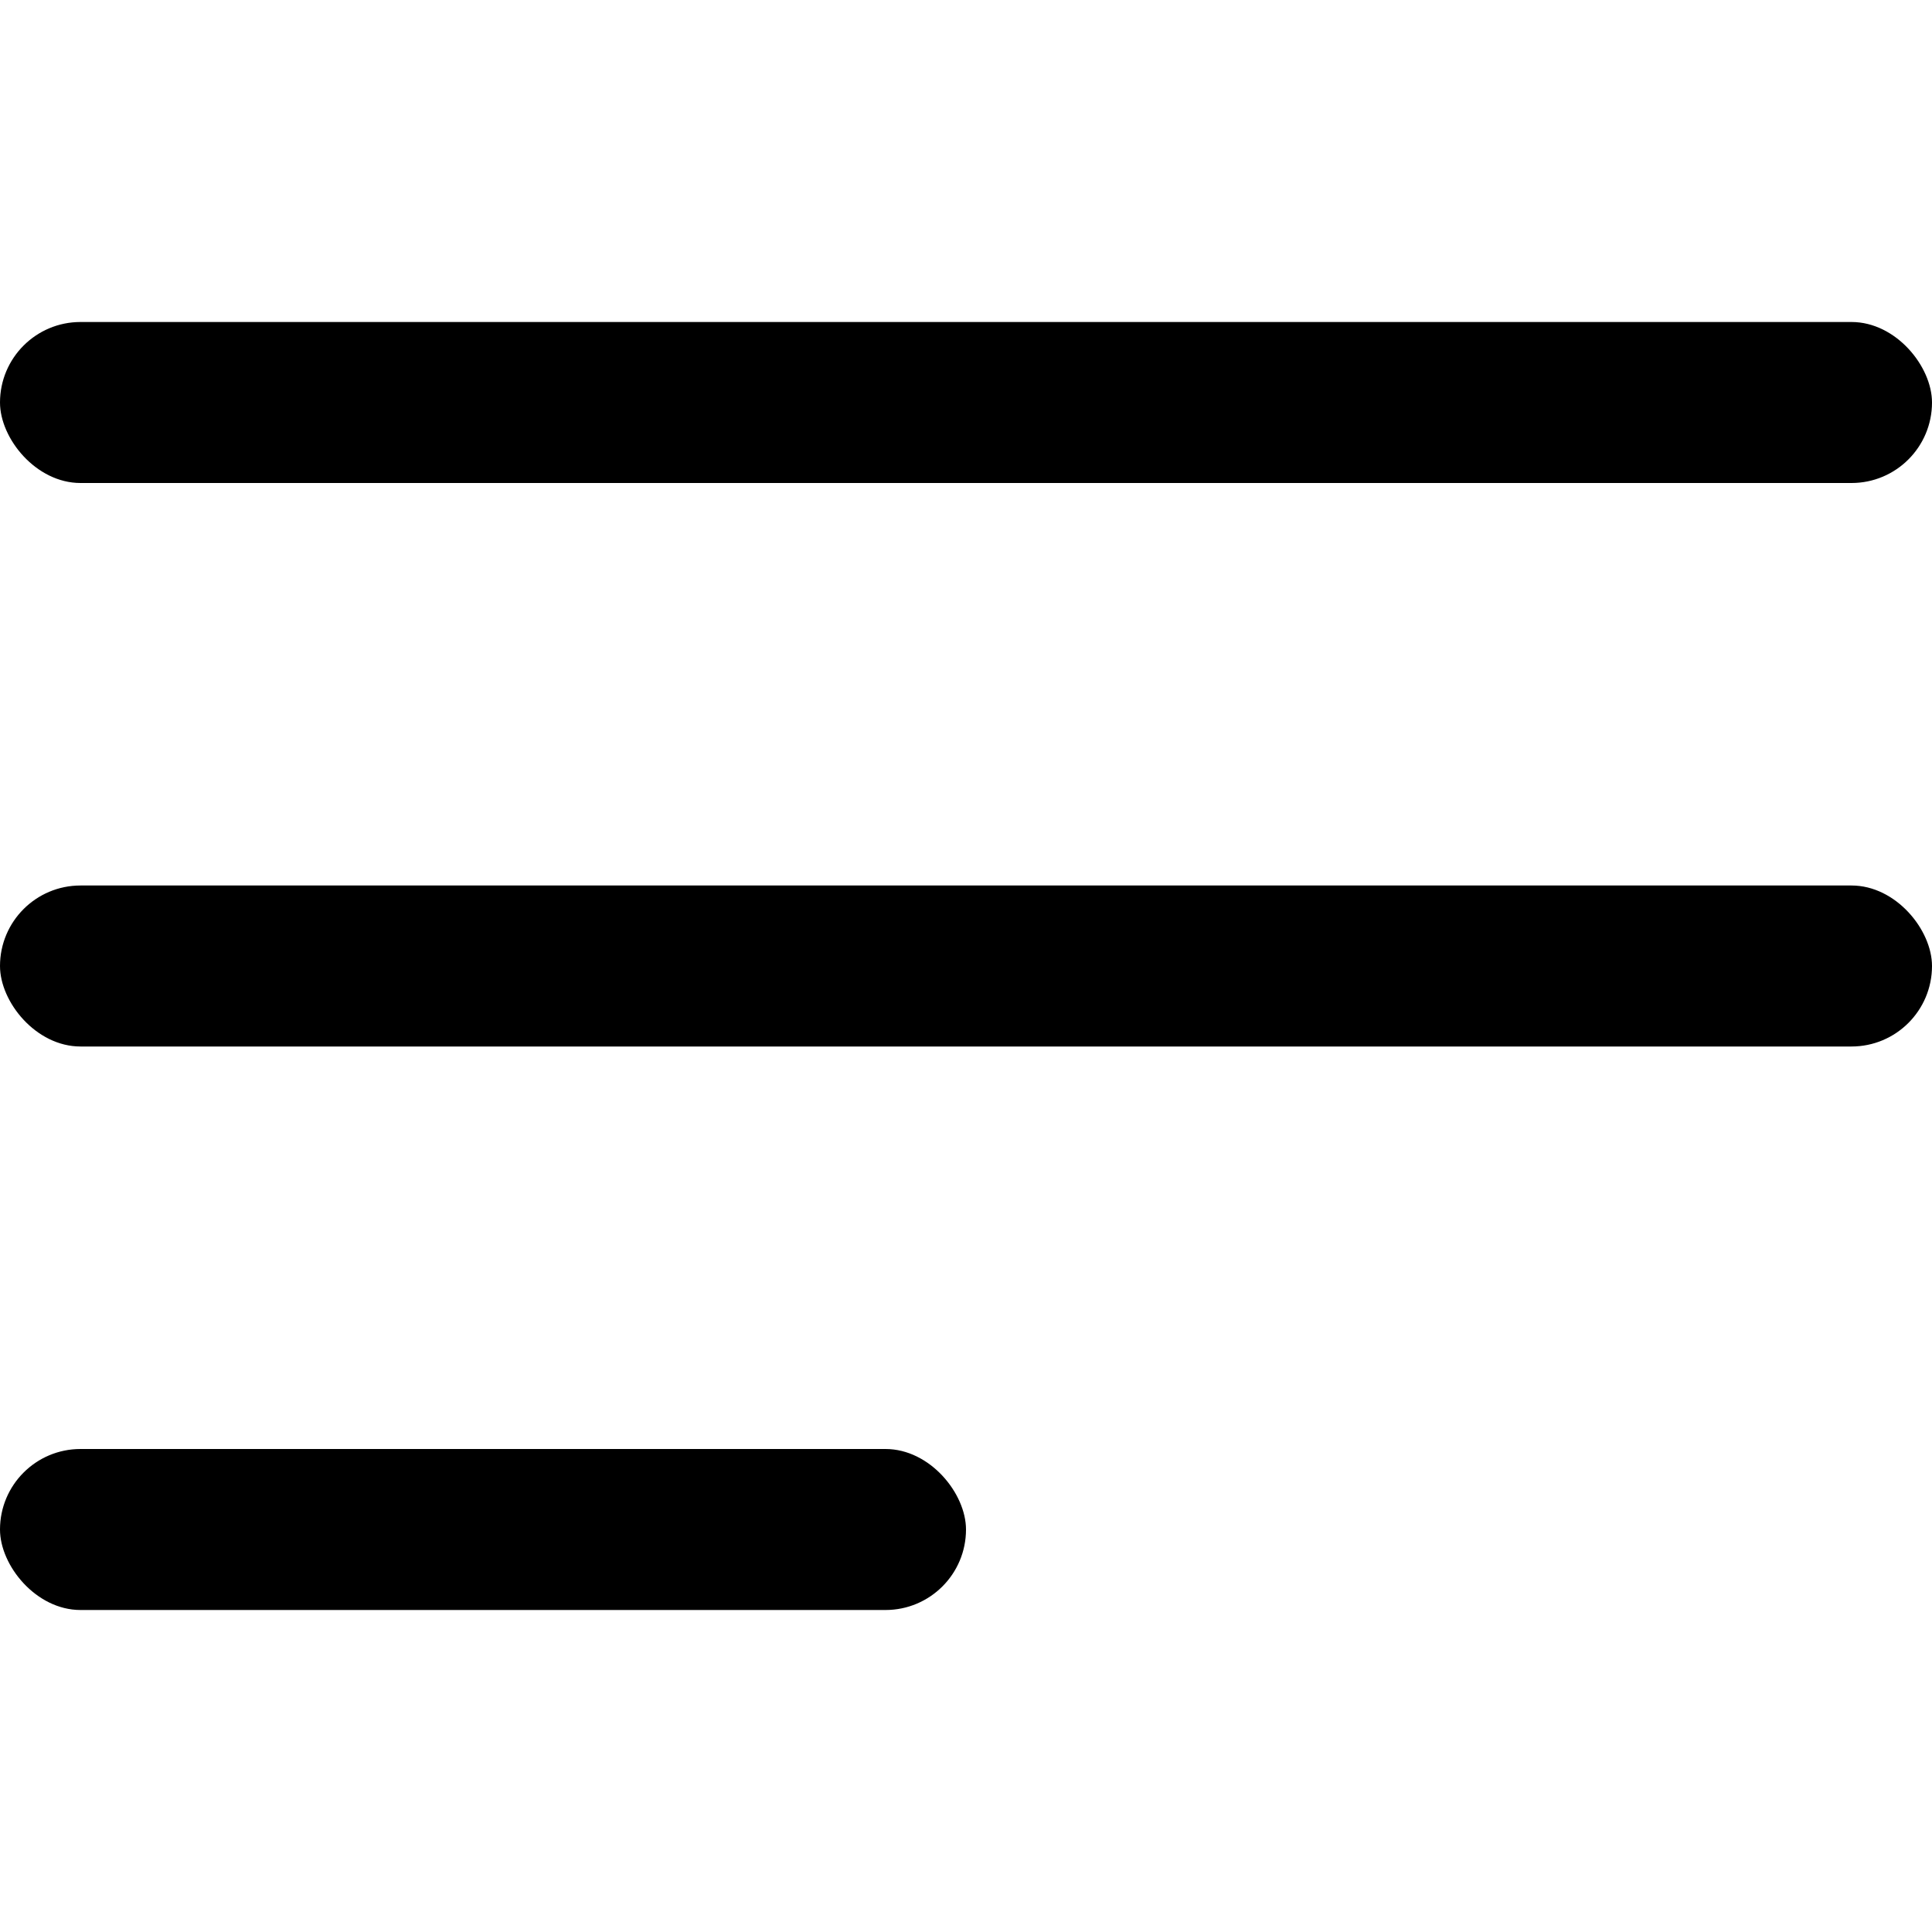 <svg width="24" height="24" viewBox="0 0 24 24" fill="none" xmlns="http://www.w3.org/2000/svg">
<rect y="4" width="24" height="2" rx="1" fill="black"/>
<rect y="18" width="12" height="2" rx="1" fill="black"/>
<rect y="11" width="24" height="2" rx="1" fill="black"/>
</svg>
